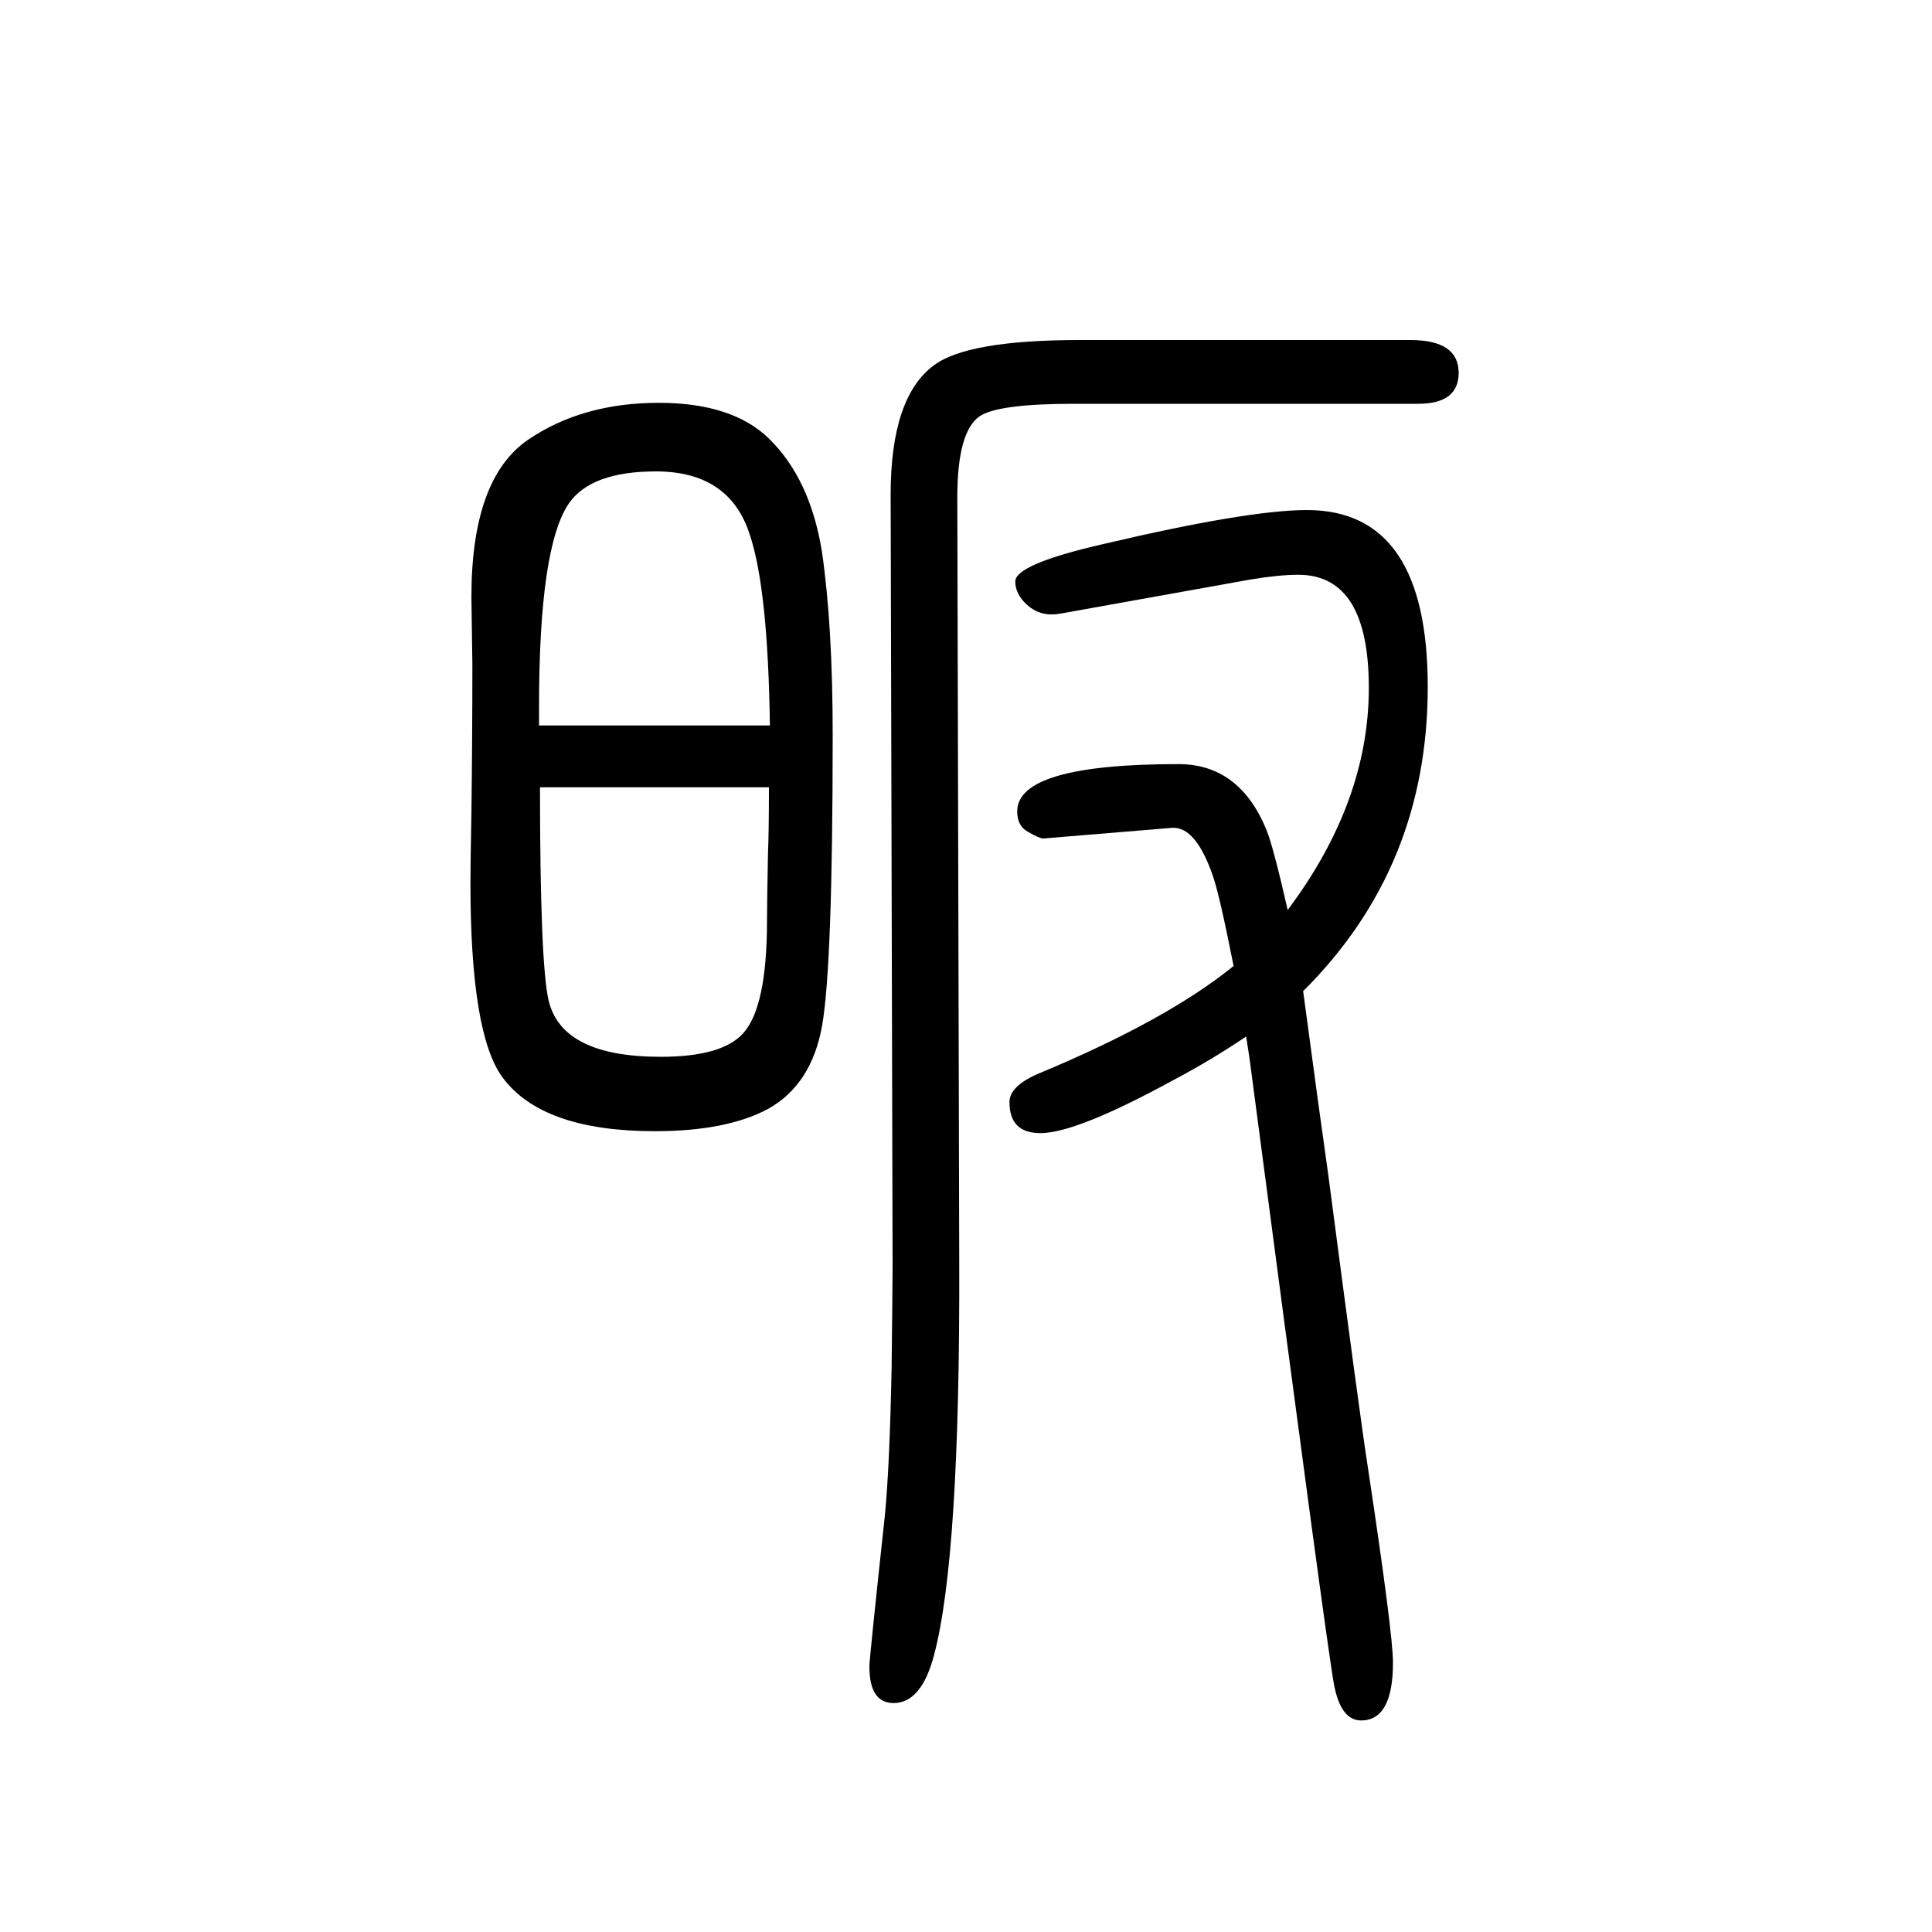 <svg xmlns="http://www.w3.org/2000/svg" xmlns:xlink="http://www.w3.org/1999/xlink" height="100" width="100" version="1.1"><path d="M1333 708q84 112 84 230q0 117 -73 117q-20 0 -50 -5l-195 -35q-6 -1 -8 -1q-18 -1 -31 13q-9 10 -9 21q0 18 92 39q149 35 210 35q125 0 125 -183q0 -187 -129 -315q17 -127 26 -190q33 -252 41 -303q26 -172 26 -202q0 -60 -33 -60q-21 0 -28 37q-7 36 -86 637
q-1 9 -5 34q-37 -25 -77 -46q-99 -54 -136 -54q-32 0 -32 32q0 17 31 30q132 55 201 111q-14 71 -21 92q-18 53 -43 51l-133 -11q-4 0 -16 7q-11 6 -11 21q0 49 167 49q63 0 91 -68q7 -17 22 -83zM682 1233q76 0 114 -37q43 -42 55 -118q11 -76 11 -189q0 -239 -11 -301
q-11 -61 -56 -86q-43 -23 -117 -23q-117 0 -158 56q-33 45 -33 201q0 20 1 72q1 79 1 154l-1 70q0 123 59 163q56 38 135 38zM558 899h239q-2 142 -21 198q-21 65 -97 65q-67 0 -90 -33q-31 -45 -31 -211v-19zM559 835q0 -183 9 -221q14 -58 116 -58q63 0 85 24
q25 27 25 117q0 15 1 69q1 23 1 69h-237zM924 345l-2 793q0 101 45 134q35 26 151 26h342q50 0 50 -34q0 -32 -42 -32h-356q-79 0 -98 -13q-23 -16 -23 -84l2 -790q1 -306 -26 -408q-13 -50 -42 -50q-25 0 -25 38q0 8 16 156q5 51 7 154q1 89 1 103v7z" style="" transform="scale(0.05 -0.05) translate(0 -1650)"/></svg>
